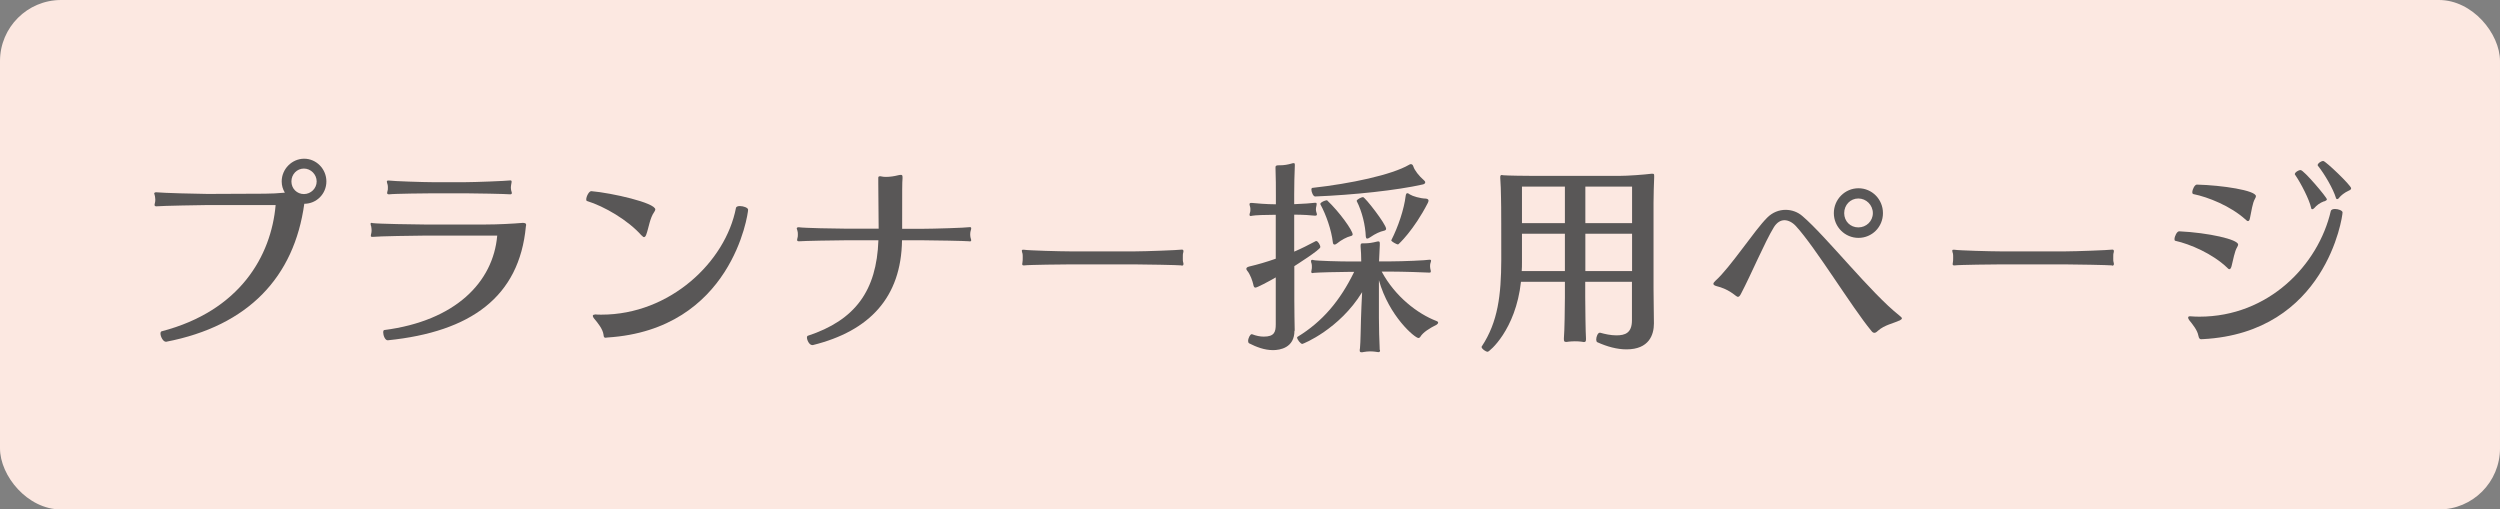 <?xml version="1.0" encoding="UTF-8"?><svg id="Layer_2" xmlns="http://www.w3.org/2000/svg" viewBox="0 0 198 40.35"><rect x="0" y="0" width="198" height="40.35" fill="#808080" stroke="none"/><defs><style>.cls-1{fill:#595757;}.cls-2{fill:#fce8e1;}</style></defs><g id="_文字"><rect class="cls-2" width="198" height="40.35" rx="4.84" ry="4.84"/><path class="cls-1" d="M13.12,27.06c-.2,0-.41-.4-.41-.64,0-.1.03-.16.09-.18,6.21-1.62,8.68-5.98,9.03-10h-5.4c-.35,0-3.64.06-4.03.1h-.03c-.09,0-.13-.05-.13-.11,0-.05.02-.11.03-.16.02-.08.03-.16.03-.25s-.02-.21-.03-.29l-.06-.22s.03-.08.13-.08h.06c.41.05,3.37.13,4.03.13l4.54-.02c.5,0,1.04-.03,1.59-.08-.16-.27-.25-.56-.25-.89,0-.99.82-1.8,1.78-1.8s1.76.81,1.76,1.8-.79,1.77-1.75,1.77c-.8,5.79-4.41,9.67-10.95,10.93h-.03ZM24.07,13.35c-.55,0-.99.45-.99,1.02s.44,1,.99,1,1.01-.45,1.01-1-.46-1.02-1.01-1.02Z"/><path class="cls-1" d="M41.48,17.66c.16,0,.19.08.19.16,0,.05-.02.08-.02.11-.52,5.58-4.36,8.35-10.93,9.02h-.02c-.2,0-.35-.38-.35-.62,0-.11.02-.17.08-.19,5.64-.73,8.63-3.79,8.95-7.48h-5.8c-.63,0-3.65.05-4.05.1h-.05c-.09,0-.11-.03-.11-.1,0-.05.02-.11.03-.16.02-.06.03-.16.03-.27,0-.1-.02-.21-.03-.29-.02-.06-.05-.14-.05-.21,0-.05.02-.08.09-.08.02,0,.05.02.08.02.41.06,3.4.11,4.06.11h4.91c.91,0,2.1-.06,2.93-.13h.03ZM40.4,15.39c-.3-.03-2.84-.08-3.58-.08h-2.5c-.44,0-3.15.03-3.48.08h-.05c-.09,0-.13-.05-.13-.1s.02-.11.03-.16c.03-.06.03-.16.03-.25,0-.11,0-.21-.03-.29-.02-.06-.05-.14-.05-.21,0-.05.02-.08.11-.08h.06c.35.05,2.74.13,3.51.13h2.47c.84,0,3.32-.1,3.61-.14h.03c.08,0,.09.05.09.11s-.02.13-.03.19-.03.18-.03.27.02.18.03.24.05.13.05.18c0,.06-.03.11-.13.11h-.03Z"/><path class="cls-1" d="M50.82,18.66c-1.07-1.22-2.96-2.32-4.33-2.74-.05-.02-.06-.06-.06-.13,0-.22.22-.67.41-.65,1.61.14,5.06.92,5.06,1.45,0,.05-.03.11-.08.19-.35.48-.44,1.26-.63,1.78-.06.18-.13.22-.19.22s-.11-.06-.17-.13ZM47.1,24.9c.17.02.36.02.54.02,5.42,0,9.83-4.18,10.65-8.46.02-.1.16-.14.31-.14.28,0,.65.13.65.29,0,.33-1.29,9.5-11.14,10.12-.06,0-.11.02-.14.02-.11,0-.16-.05-.17-.24-.06-.45-.44-.92-.76-1.3-.06-.08-.09-.14-.09-.19,0-.06.05-.1.13-.1h.03Z"/><path class="cls-1" d="M76.78,19.11c-.3-.03-2.96-.08-3.7-.08h-1.64c-.06,4.53-2.58,7.19-7.06,8.3h-.05c-.24,0-.42-.4-.42-.6,0-.06.02-.11.05-.13,3.78-1.24,5.47-3.58,5.61-7.57h-2.61c-.79,0-3.34.05-3.67.08h-.03c-.09,0-.13-.05-.13-.1s.02-.11.03-.16c.03-.08.03-.18.03-.27,0-.11,0-.21-.03-.29l-.06-.21s.03-.08.11-.08h.08c.35.06,2.91.11,3.69.11h2.61c0-.95-.03-2.64-.03-3.61v-.41c0-.08.02-.13.14-.13.03,0,.08,0,.14.02.09.02.2.03.33.03.3,0,.66-.05.96-.13.09-.02.16-.03.22-.03.09,0,.13.03.13.18v.1c-.03.38-.03.64-.03,3.99h1.62c.84,0,3.45-.08,3.73-.13h.03c.06,0,.09.03.09.1s-.03.14-.05.21-.03.18-.03.29c0,.1.02.18.03.24s.05.14.05.19c0,.06-.03.1-.11.1h-.03Z"/><path class="cls-1" d="M93.58,21.02c-.28-.03-2.98-.08-3.7-.08h-5.14c-.44,0-3.29.03-3.62.08h-.05c-.09,0-.11-.05-.11-.11,0-.05.02-.1.02-.14.02-.06.02-.24.02-.4,0-.13,0-.24-.02-.3s-.05-.14-.05-.21c0-.05.02-.08.09-.08h.08c.35.06,2.88.13,3.66.13h5.12c.84,0,3.44-.1,3.72-.14h.02c.08,0,.11.05.11.13,0,.05-.02.11-.03.16-.02.03-.02.22-.02.4,0,.13,0,.25.02.29.02.05.03.11.03.16,0,.08-.03.13-.13.13h-.02Z"/><path class="cls-1" d="M102.52,26.2c0,1.35-1.15,1.53-1.7,1.53-.68,0-1.32-.25-1.89-.54-.05-.03-.08-.1-.08-.18,0-.22.16-.54.28-.54h.03c.33.13.65.19.93.19.84,0,.95-.37.95-.97v-3.72c-.55.32-1.48.81-1.61.81-.08,0-.14-.06-.17-.25-.06-.27-.24-.81-.49-1.1-.05-.06-.06-.11-.06-.14,0-.1.09-.14.22-.18.69-.16,1.4-.37,2.11-.62v-3.48c-.72,0-1.67.03-1.89.08-.03,0-.06.02-.08.02-.08,0-.11-.05-.11-.1,0-.06.03-.13.05-.21.02-.05.02-.11.02-.19s0-.18-.02-.22c-.02-.08-.05-.16-.05-.21,0-.06.03-.11.13-.11h.05c.25.03,1.2.11,1.91.11v-.59c0-.65,0-1.64-.03-2.27v-.05c0-.13.03-.18.27-.18h.11c.28,0,.6-.05.9-.14.06-.02.11-.03.16-.03.08,0,.09.05.09.14v.06c-.03.64-.05,1.58-.05,2.26v.79c.66-.02,1.43-.08,1.64-.11h.05c.08,0,.09.05.09.1,0,.06-.02.13-.03.19-.02.06-.03.16-.03.25,0,.06.02.14.03.19.02.06.05.13.05.19s-.03.1-.13.1h-.05c-.22-.03-.96-.08-1.62-.08v2.93c.57-.24,1.13-.53,1.72-.84h.03c.13,0,.32.32.32.48,0,.21-1.99,1.46-2.06,1.51v2.7c0,.89.02,1.8.03,2.37v.05ZM109.3,27.72c0,.13-.03.17-.13.17-.06,0-.13-.02-.22-.03-.14-.02-.28-.03-.44-.03s-.35.02-.52.05c-.06.02-.11.02-.16.02-.11,0-.14-.05-.14-.14,0-.05,0-.11.02-.18.05-.48.06-1.77.08-2.31.02-.59.05-1.43.09-2.13-1.8,2.94-4.68,4.1-4.74,4.1-.13,0-.41-.35-.41-.51,0-.02.02-.03.03-.05,1.98-1.21,3.37-2.85,4.49-5.15h-.25c-.88,0-2.71.05-2.96.08-.03,0-.06.02-.08.02-.08,0-.11-.05-.11-.1s.03-.11.03-.18c.02-.06.02-.14.02-.22s0-.18-.02-.24-.05-.14-.05-.21c0-.05.03-.1.11-.1.03,0,.06,0,.09.02.28.06,2.06.11,2.96.11h.82c0-.38-.02-.86-.05-1.18v-.08c0-.13.03-.18.17-.18h.2c.28,0,.58-.05.9-.13.06-.02.11-.02.14-.02.09,0,.11.05.11.18v.11l-.06,1.29h.96c.91,0,2.77-.08,3.02-.13h.05c.06,0,.09.03.09.08,0,.06-.03.13-.05.19-.02.06-.03.16-.03.24,0,.1.02.19.03.25.02.06.03.11.03.16,0,.06-.02.1-.09.1h-.05c-.27-.02-2.14-.08-3.01-.08h-.74c1.07,1.99,2.85,3.34,4.33,3.91.09.03.14.08.14.13,0,.06-.05.11-.11.16-.6.3-1.09.62-1.29.95-.05.08-.11.11-.16.11-.28,0-2.33-1.72-3.13-4.58v2.99c0,.65.03,1.92.06,2.4v.11ZM103.86,15.01c0-.06.03-.13.08-.13,3.01-.33,6.29-1.03,7.66-1.83.05-.03.09-.05.14-.05.08,0,.16.05.2.19.09.29.44.75.85,1.1.06.05.09.11.09.14,0,.1-.09.16-.2.18-2.03.46-5.48.83-8.51.95-.16.02-.31-.35-.31-.56ZM105.11,15.87c.98.92,2.02,2.39,2.02,2.69,0,.06-.03.11-.16.14-.28.06-.77.32-1.05.56-.09.08-.17.11-.22.11-.08,0-.13-.06-.14-.19-.11-.95-.52-2.15-.99-3.01v-.02c0-.13.39-.29.52-.29h.03ZM107.45,15.91c0-.11.38-.3.5-.3.16,0,1.83,2.15,1.83,2.51,0,.08-.05.13-.19.16-.28.06-.65.22-1.07.51-.11.08-.19.11-.24.11-.06,0-.09-.05-.11-.18-.03-.84-.28-1.94-.72-2.8v-.02ZM110.19,19.03c.55-1.08,1.01-2.45,1.14-3.52.02-.13.06-.21.13-.21.05,0,.11.03.2.1.22.14.82.32,1.28.33.14.02.2.08.2.16,0,.06-.03.13-.06.19-1.1,2.15-2.32,3.28-2.35,3.28-.13,0-.54-.24-.54-.32v-.02Z"/><path class="cls-1" d="M130.99,25.62c0,.89-.38,2.05-2.17,2.05-.74,0-1.53-.21-2.32-.57-.05-.03-.08-.11-.08-.21,0-.22.13-.54.28-.54h.03c.39.11.84.21,1.29.21.68,0,1.23-.18,1.23-1.19v-3.05h-3.7v1.21c0,.75.03,2.9.06,3.26v.08c0,.16-.03.22-.17.22-.05,0-.13-.02-.2-.03-.11-.02-.32-.03-.52-.03s-.41.02-.5.03c-.08.02-.14.02-.19.02-.14,0-.17-.06-.17-.22v-.08c.05-.51.08-2.51.08-3.25v-1.21h-3.48c-.42,3.83-2.52,5.54-2.63,5.54-.17,0-.49-.24-.49-.38,0-.02,0-.03.02-.05,1.28-1.94,1.53-4.06,1.54-6.84,0-1.43,0-4.49-.02-4.9,0-.35-.03-1.29-.06-1.59v-.08c0-.11.03-.16.13-.16.03,0,.06.02.11.02.33.03,1.78.05,2.49.05h6.66c.74,0,2.02-.1,2.58-.17h.09c.11,0,.13.03.13.16v.14c-.02.4-.05,1.46-.05,1.99v6.82c0,.83.03,2.04.03,2.72v.05ZM123.94,18.51h-3.4v2.29c0,.22,0,.44-.02.67h3.42v-2.96ZM123.94,14.78h-3.4v2.89h3.4v-2.89ZM129.26,14.78h-3.7v2.89h3.7v-2.89ZM129.26,18.51h-3.7v2.96h3.7v-2.96Z"/><path class="cls-1" d="M150.42,25.39c-.46.22-1.18.35-1.69.81-.11.11-.2.16-.28.16-.09,0-.17-.06-.25-.17-1.53-1.85-4.43-6.62-5.97-8.29-.27-.29-.6-.46-.9-.46-.31,0-.6.18-.83.54-.74,1.21-1.8,3.74-2.61,5.28-.09.18-.16.25-.25.25-.05,0-.11-.05-.2-.11-.57-.46-1.1-.64-1.46-.73-.19-.05-.28-.11-.28-.19,0-.06.05-.14.16-.24,1.18-1.05,3.12-4.04,4.11-5.01.41-.41.93-.61,1.45-.61.47,0,.96.16,1.35.51,1.86,1.59,5.43,6.11,7.66,7.86.11.1.2.16.2.22s-.06.11-.19.18ZM147.19,18.84c-1.07,0-1.95-.87-1.95-1.96s.88-1.97,1.95-1.97,1.94.87,1.94,1.97-.87,1.96-1.94,1.96ZM147.18,15.72c-.63,0-1.12.51-1.12,1.16s.49,1.13,1.12,1.13,1.15-.49,1.15-1.13-.52-1.16-1.15-1.16Z"/><path class="cls-1" d="M167.27,21.02c-.28-.03-2.98-.08-3.7-.08h-5.14c-.44,0-3.29.03-3.62.08h-.05c-.09,0-.11-.05-.11-.11,0-.05.02-.1.02-.14.02-.06.02-.24.02-.4,0-.13,0-.24-.02-.3s-.05-.14-.05-.21c0-.05.02-.08.09-.08h.08c.35.06,2.88.13,3.66.13h5.12c.84,0,3.44-.1,3.72-.14h.02c.08,0,.11.05.11.13,0,.05-.02.11-.03.16-.02.03-.02.22-.02.4,0,.13,0,.25.02.29.02.05.03.11.03.16,0,.08-.03.13-.13.13h-.02Z"/><path class="cls-1" d="M176.38,21.19c-1.17-1.11-2.93-1.86-4.1-2.12-.05-.02-.06-.06-.06-.13,0-.22.2-.64.38-.62,2.3.11,4.66.64,4.66,1.05,0,.05-.03.13-.08.21-.2.32-.31,1-.44,1.5-.05.18-.11.24-.17.24s-.13-.06-.19-.13ZM174.38,26.87c-.16,0-.22-.05-.27-.29-.08-.43-.43-.86-.72-1.22-.06-.08-.09-.14-.09-.21s.06-.1.14-.1h.03c.25.02.49.03.72.03,5.48,0,9.42-4.09,10.41-8.37.03-.11.17-.16.33-.16.27,0,.6.13.6.27,0,.37-1.32,9.53-11.07,10.04h-.08ZM177.85,17.39c-1.2-1.08-2.96-1.78-4.14-2.02-.05-.02-.08-.06-.08-.14,0-.22.19-.61.36-.61,2,.05,4.68.46,4.68.92,0,.05-.03.13-.08.21-.19.32-.28,1-.39,1.51-.03.19-.09.25-.16.25s-.13-.06-.19-.13ZM184.07,15.94c-.35.13-.6.33-.77.53-.06.06-.11.1-.17.1-.05,0-.08-.03-.09-.11-.14-.65-.8-1.94-1.27-2.62-.02-.02-.02-.03-.02-.05,0-.14.28-.32.46-.32.25,0,2.08,2.16,2.08,2.32,0,.06-.08.11-.2.16ZM185.27,15.66c-.05.06-.11.11-.16.11s-.09-.03-.11-.11c-.2-.67-.88-1.86-1.42-2.53-.02-.02-.02-.03-.02-.06,0-.13.27-.32.44-.32.19,0,2.21,1.94,2.21,2.16,0,.08-.06.14-.19.19-.35.16-.61.38-.76.56Z"/></g></svg>